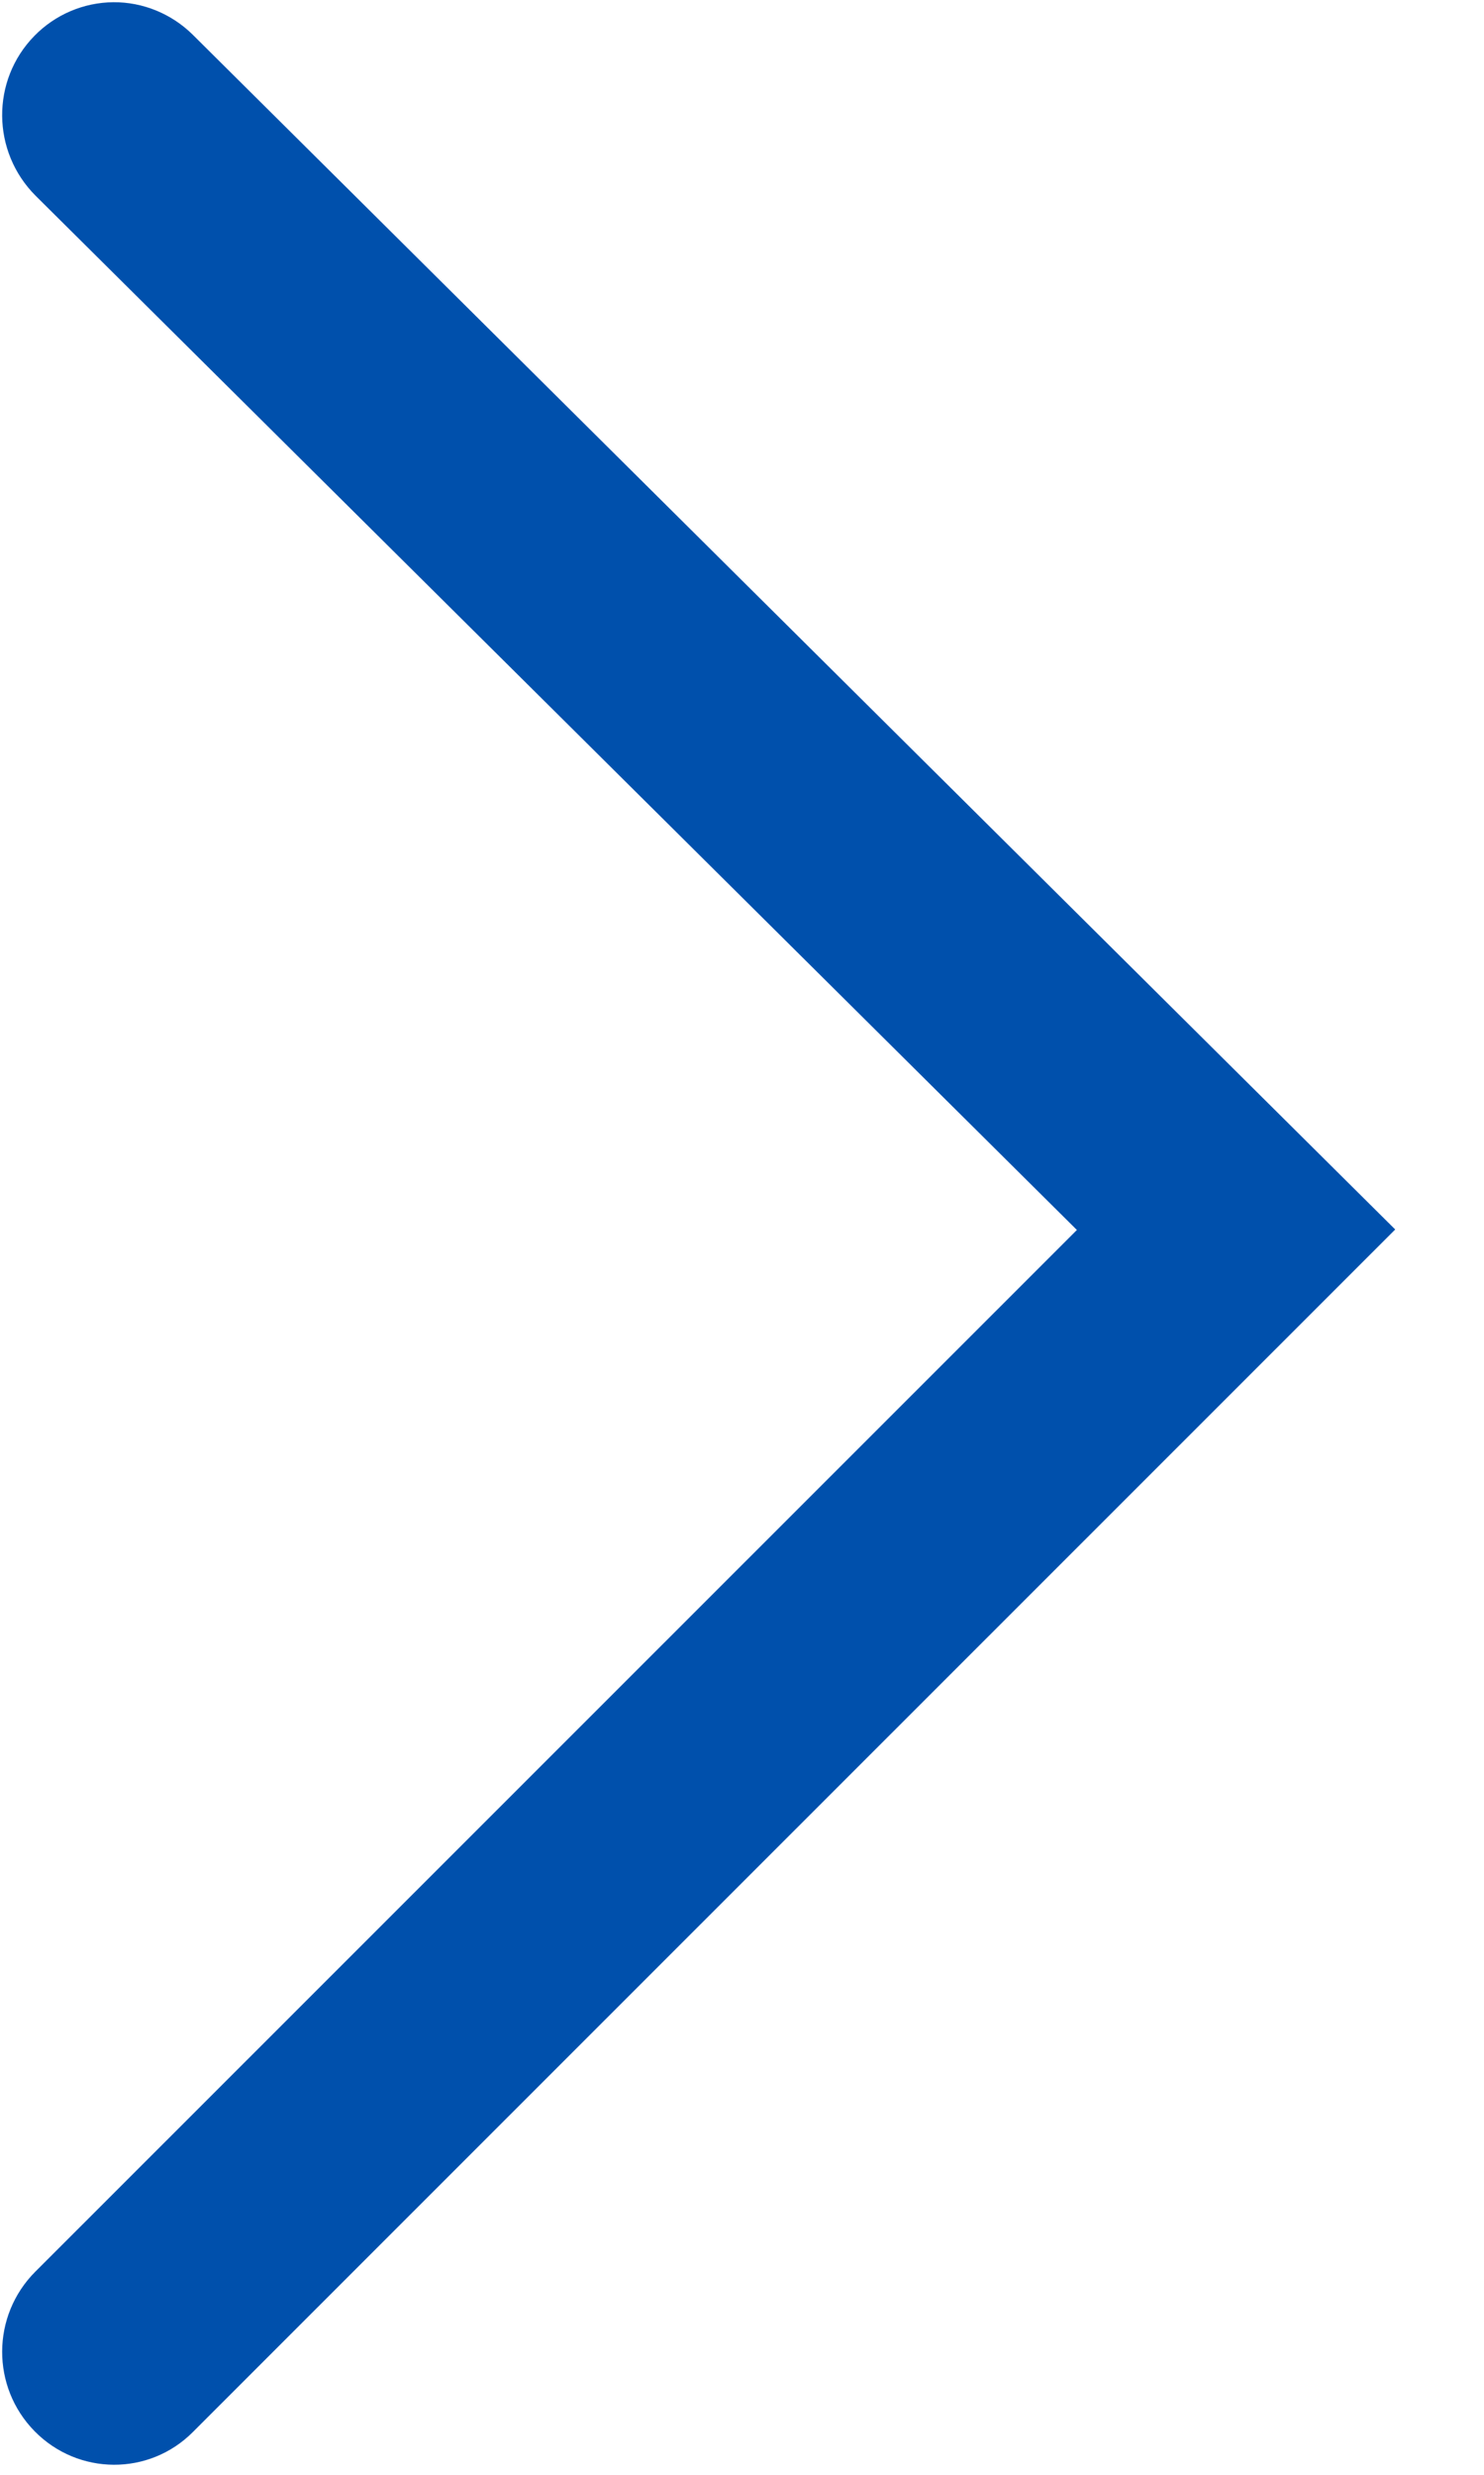 <?xml version="1.0" encoding="UTF-8"?>
<svg width="6px" height="10px" viewBox="0 0 6 10" version="1.1" xmlns="http://www.w3.org/2000/svg" xmlns:xlink="http://www.w3.org/1999/xlink">
    <!-- Generator: Sketch 60 (88103) - https://sketch.com -->
    <title>路径</title>
    <desc>Created with Sketch.</desc>
    <g id="页面-1" stroke="none" stroke-width="1" fill="none" fill-rule="evenodd">
        <g id="首页" transform="translate(-1504, -779)" fill="#0050AC" fill-rule="nonzero">
            <g id="编组-20" transform="translate(1442, 773)">
                <g id="编组" transform="translate(62, 6)">
                    <path d="M5.641,4.968 L0.78,9.827 C0.603,10.005 0.316,10.003 0.14,9.824 C-0.036,9.645 -0.035,9.357 0.143,9.179 L4.354,4.97 L0.144,0.791 C-0.034,0.613 -0.037,0.325 0.139,0.145 C0.223,0.059 0.338,0.01 0.458,0.009 C0.578,0.008 0.694,0.056 0.779,0.14 L5.641,4.968 L5.641,4.968 Z" id="路径"></path>
                </g>
            </g>
        </g>
    </g>
</svg>
